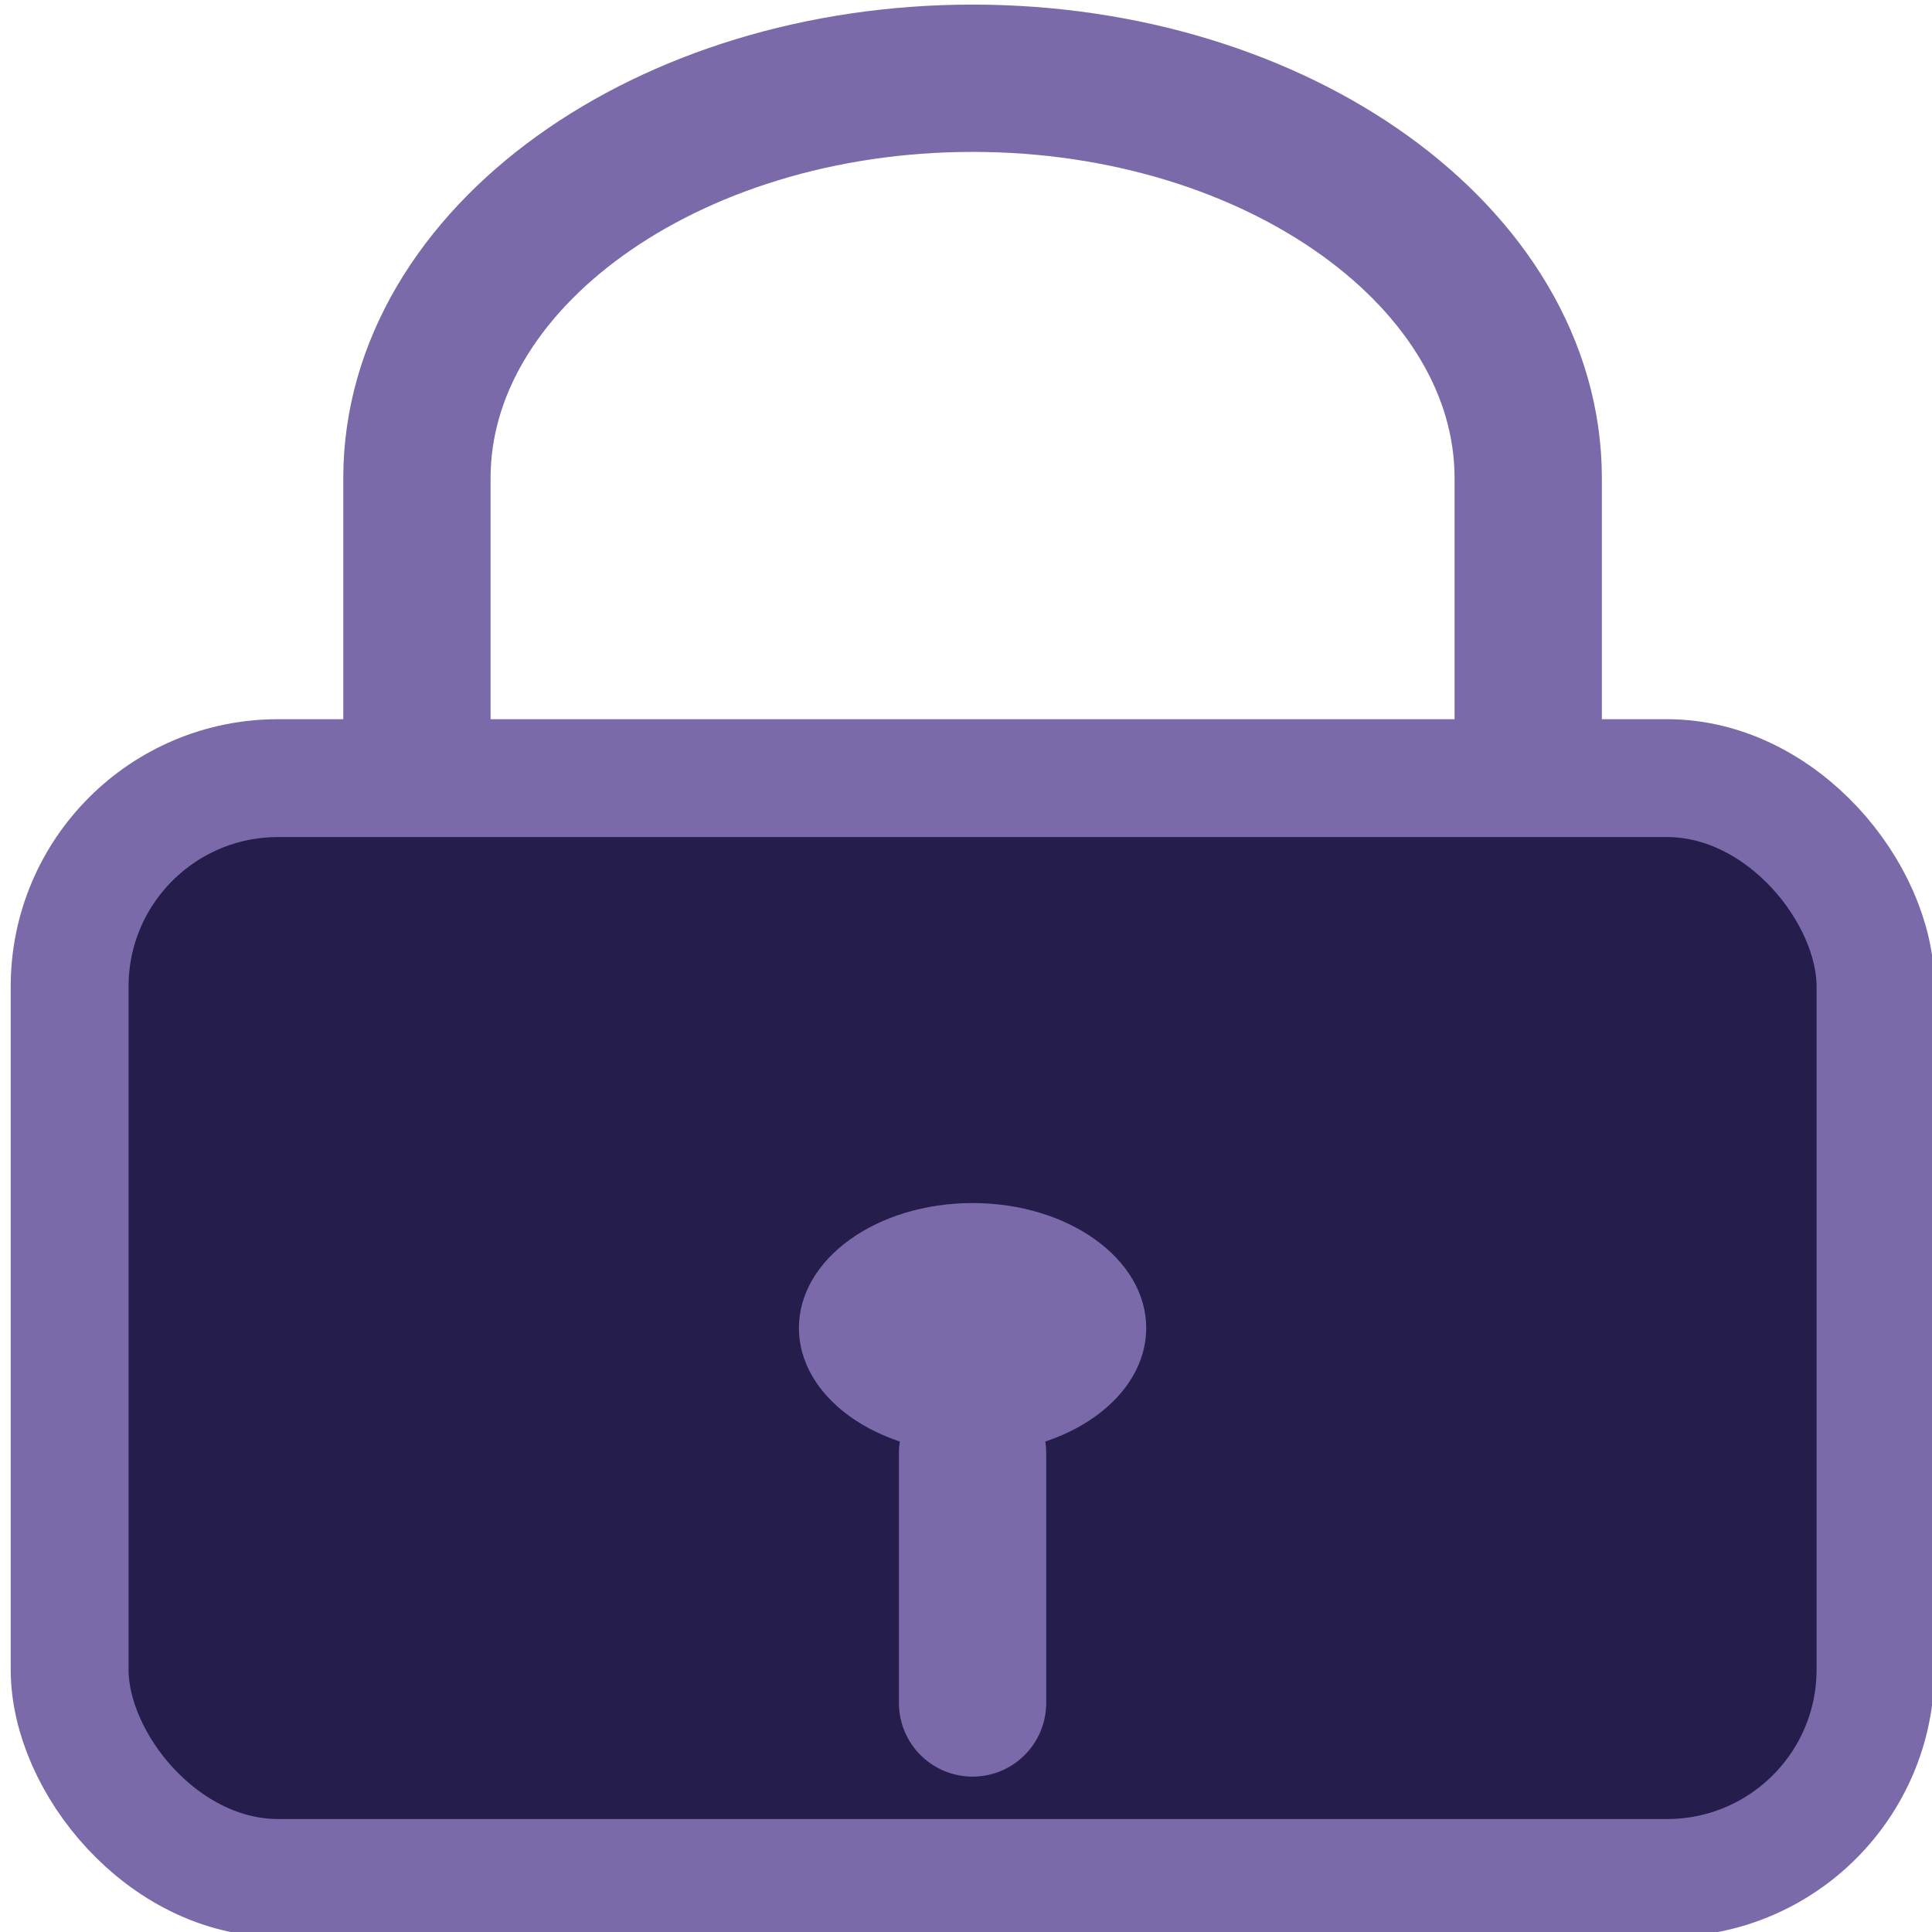 <?xml version="1.0" encoding="UTF-8" standalone="no"?>
<svg
   width="50"
   height="50"
   viewBox="0 0 50 50"
   fill="none"
   version="1.1"
   id="svg3"
   sodipodi:docname="lock-secure.svg"
   inkscape:version="1.4 (e7c3feb1, 2024-10-09)"
   xmlns:inkscape="http://www.inkscape.org/namespaces/inkscape"
   xmlns:sodipodi="http://sodipodi.sourceforge.net/DTD/sodipodi-0.dtd"
   xmlns="http://www.w3.org/2000/svg"
   xmlns:svg="http://www.w3.org/2000/svg">
  <defs
     id="defs3" />
  <sodipodi:namedview
     id="namedview3"
     pagecolor="#ffffff"
     bordercolor="#000000"
     borderopacity="0.25"
     inkscape:showpageshadow="2"
     inkscape:pageopacity="0.0"
     inkscape:pagecheckerboard="0"
     inkscape:deskcolor="#d1d1d1"
     inkscape:zoom="5.8831284"
     inkscape:cx="24.986706"
     inkscape:cy="24.986706"
     inkscape:window-width="1384"
     inkscape:window-height="743"
     inkscape:window-x="0"
     inkscape:window-y="38"
     inkscape:window-maximized="0"
     inkscape:current-layer="svg3" />
  <!-- Lock body -->
  <rect
     x="1.802"
     y="20.138"
     width="46.736"
     height="28.463"
     rx="5.393"
     fill="#251e4c"
     stroke="#7a6aa9"
     stroke-width="3.05"
     id="rect1" />
  <!-- Shackle -->
  <path
     d="m 10.79,20.138 v -7.763 c 0,-5.693 6.471,-10.35 14.38,-10.35 7.909,0 14.38,4.658 14.38,10.35 v 7.763"
     stroke="#7a6aa9"
     stroke-width="3.812"
     fill="none"
     id="path1" />
  <!-- Keyhole -->
  <ellipse
     cx="25.17"
     cy="34.369"
     fill="#7a6aa9"
     id="circle1"
     rx="4.494"
     ry="3.234"
     style="stroke-width:1.525" />
  <path
     d="m 25.17,37.604 v 6.469"
     stroke="#7a6aa9"
     stroke-width="3.812"
     stroke-linecap="round"
     id="path2" />
  <!-- Key highlight -->
</svg>
